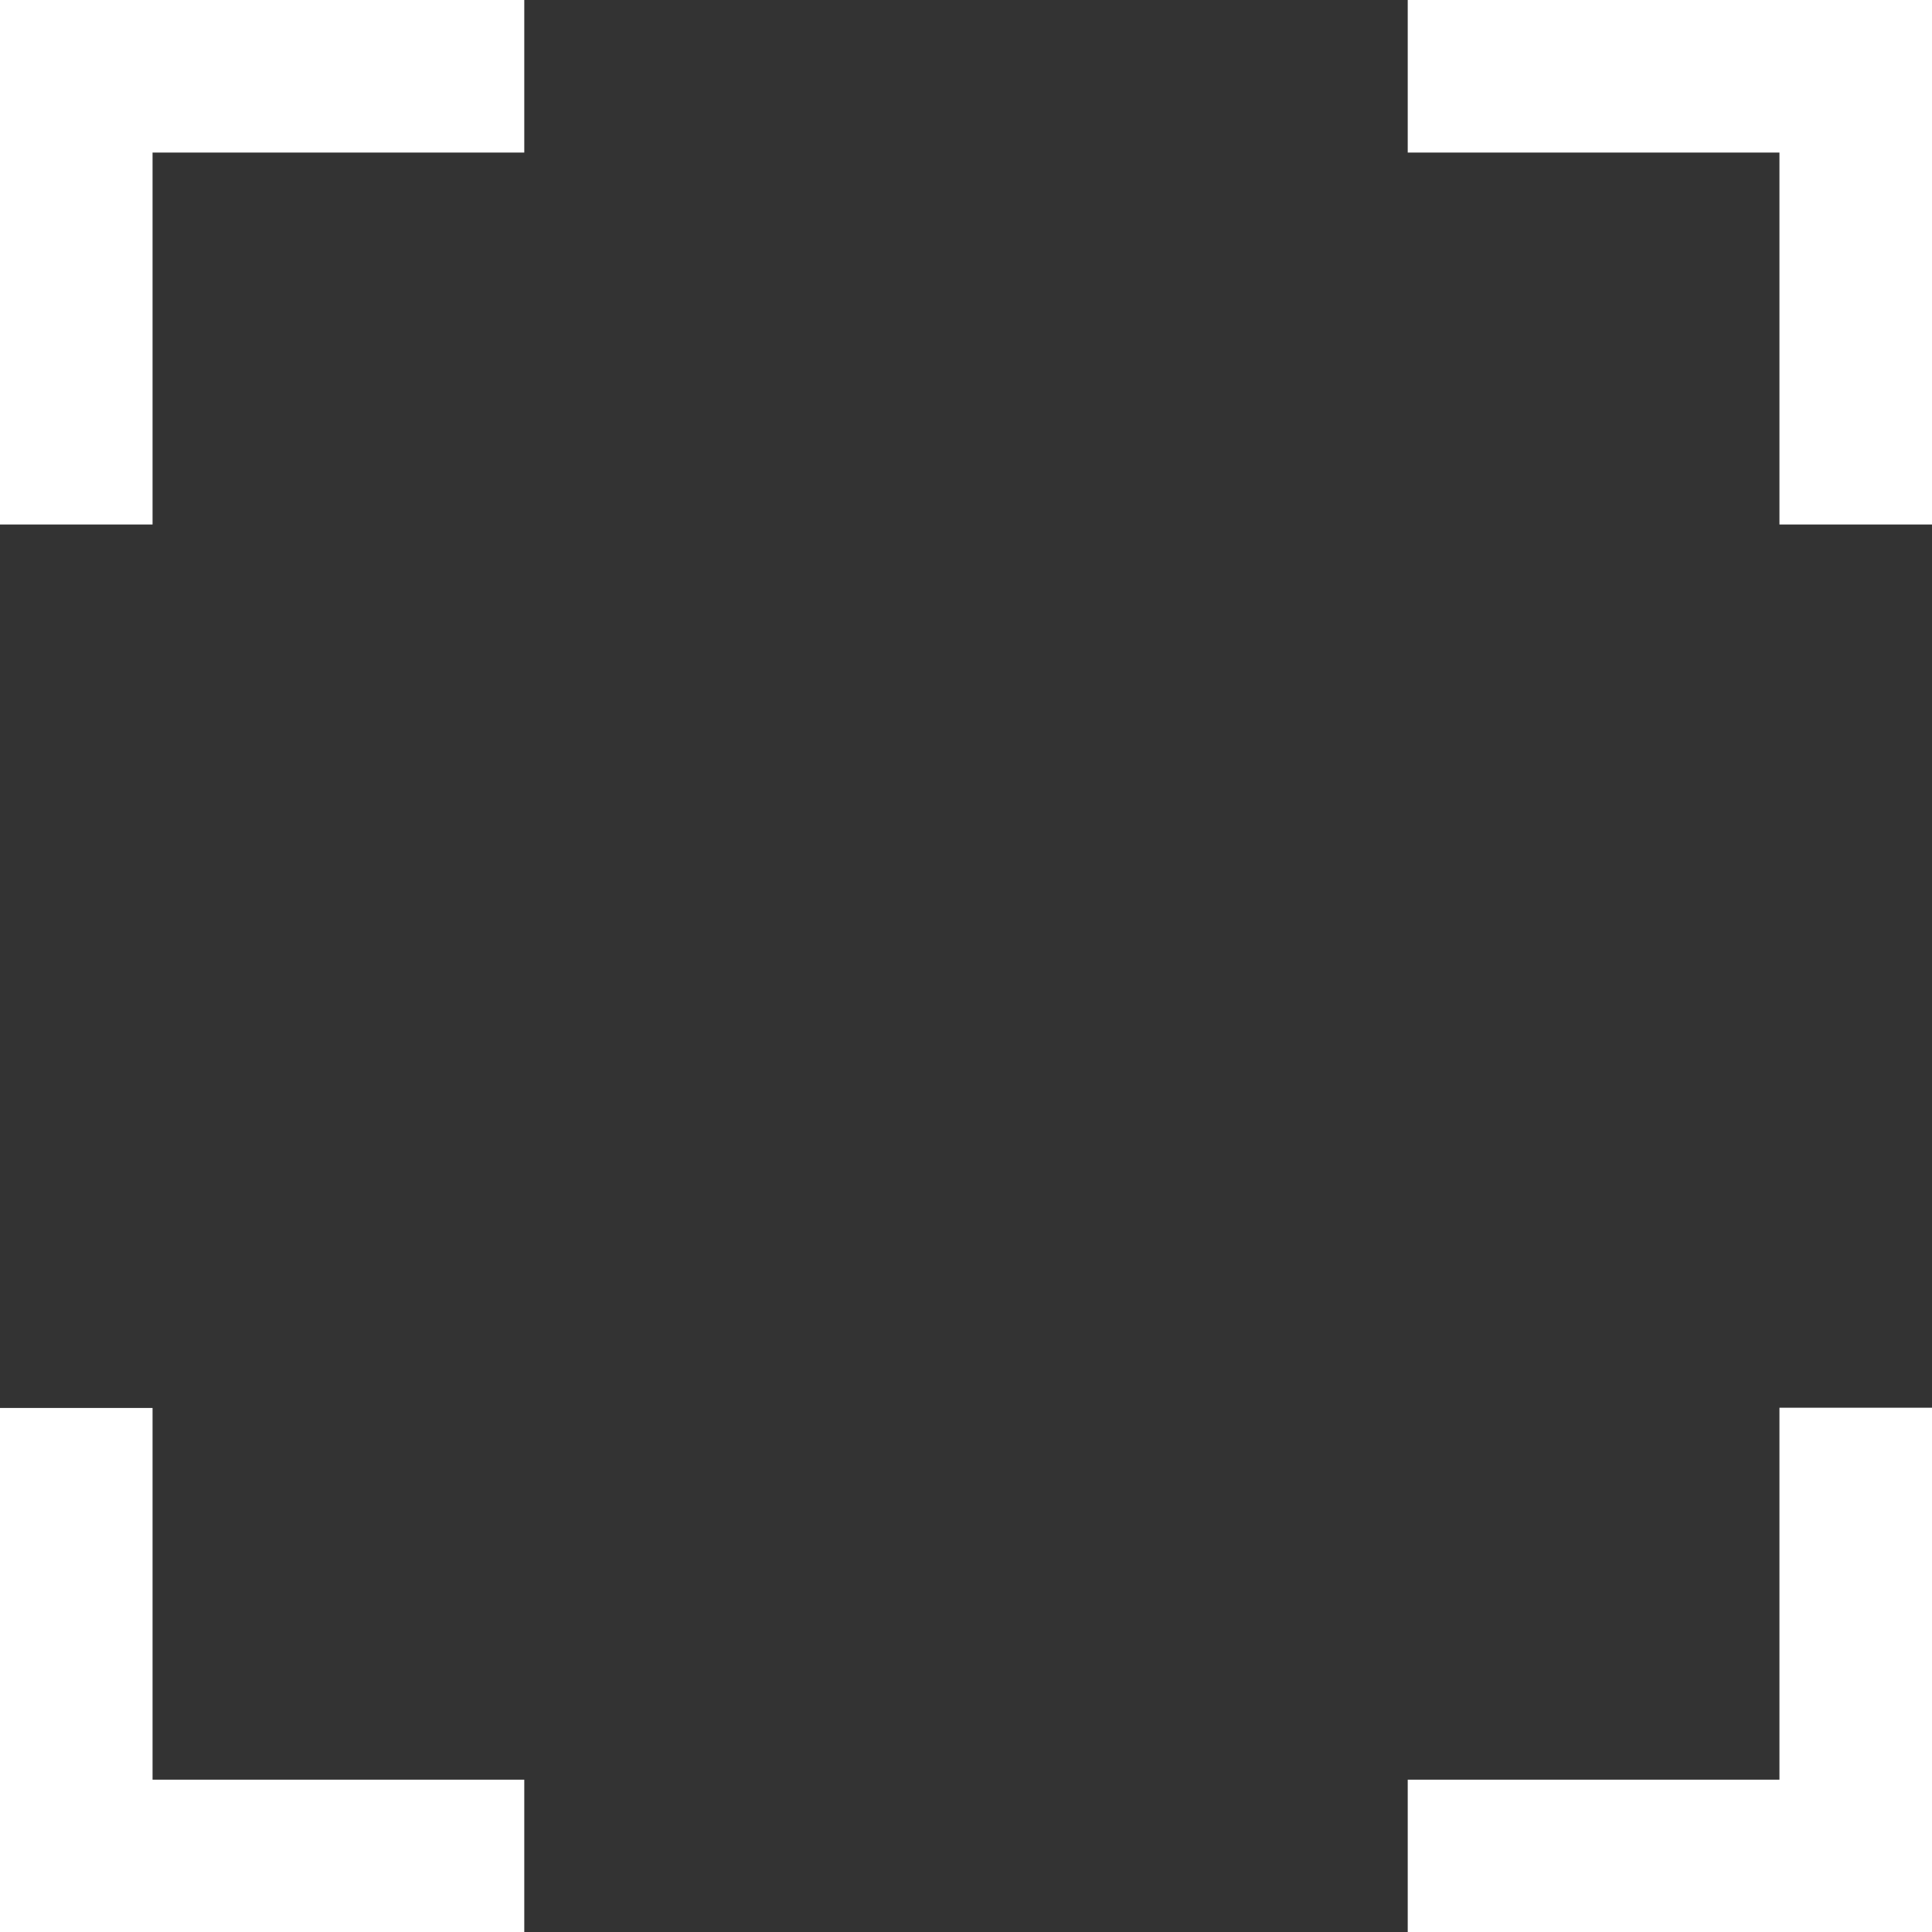 <svg xmlns="http://www.w3.org/2000/svg" width="25" height="25.003" viewBox="0 0 25 25.003">
  <rect x="0" y="0" width="25" height="25.003" fill="#333333" stroke="none"/>
  <g id="fullscreen" transform="translate(0 0)">
    <path id="Subtraction_55" data-name="Subtraction 55" d="M6.784,6.787H4.81V1.974H0V0H6.784V6.786Z" transform="translate(18.216 0)" fill="#fff"/>
    <path id="Subtraction_57" data-name="Subtraction 57" d="M6.784,6.784H0V4.813H4.81V0H6.784V6.783Z" transform="translate(18.216 18.216)" fill="#fff"/>
    <path id="Subtraction_56" data-name="Subtraction 56" d="M1.974,6.787H0V0H6.784V1.974H1.974V6.786Z" transform="translate(0 0)" fill="#fff"/>
    <path id="Subtraction_58" data-name="Subtraction 58" d="M6.784,6.784H0V0H1.974V4.81h4.81V6.783Z" transform="translate(0 18.219)" fill="#fff"/>
  </g>
</svg>
